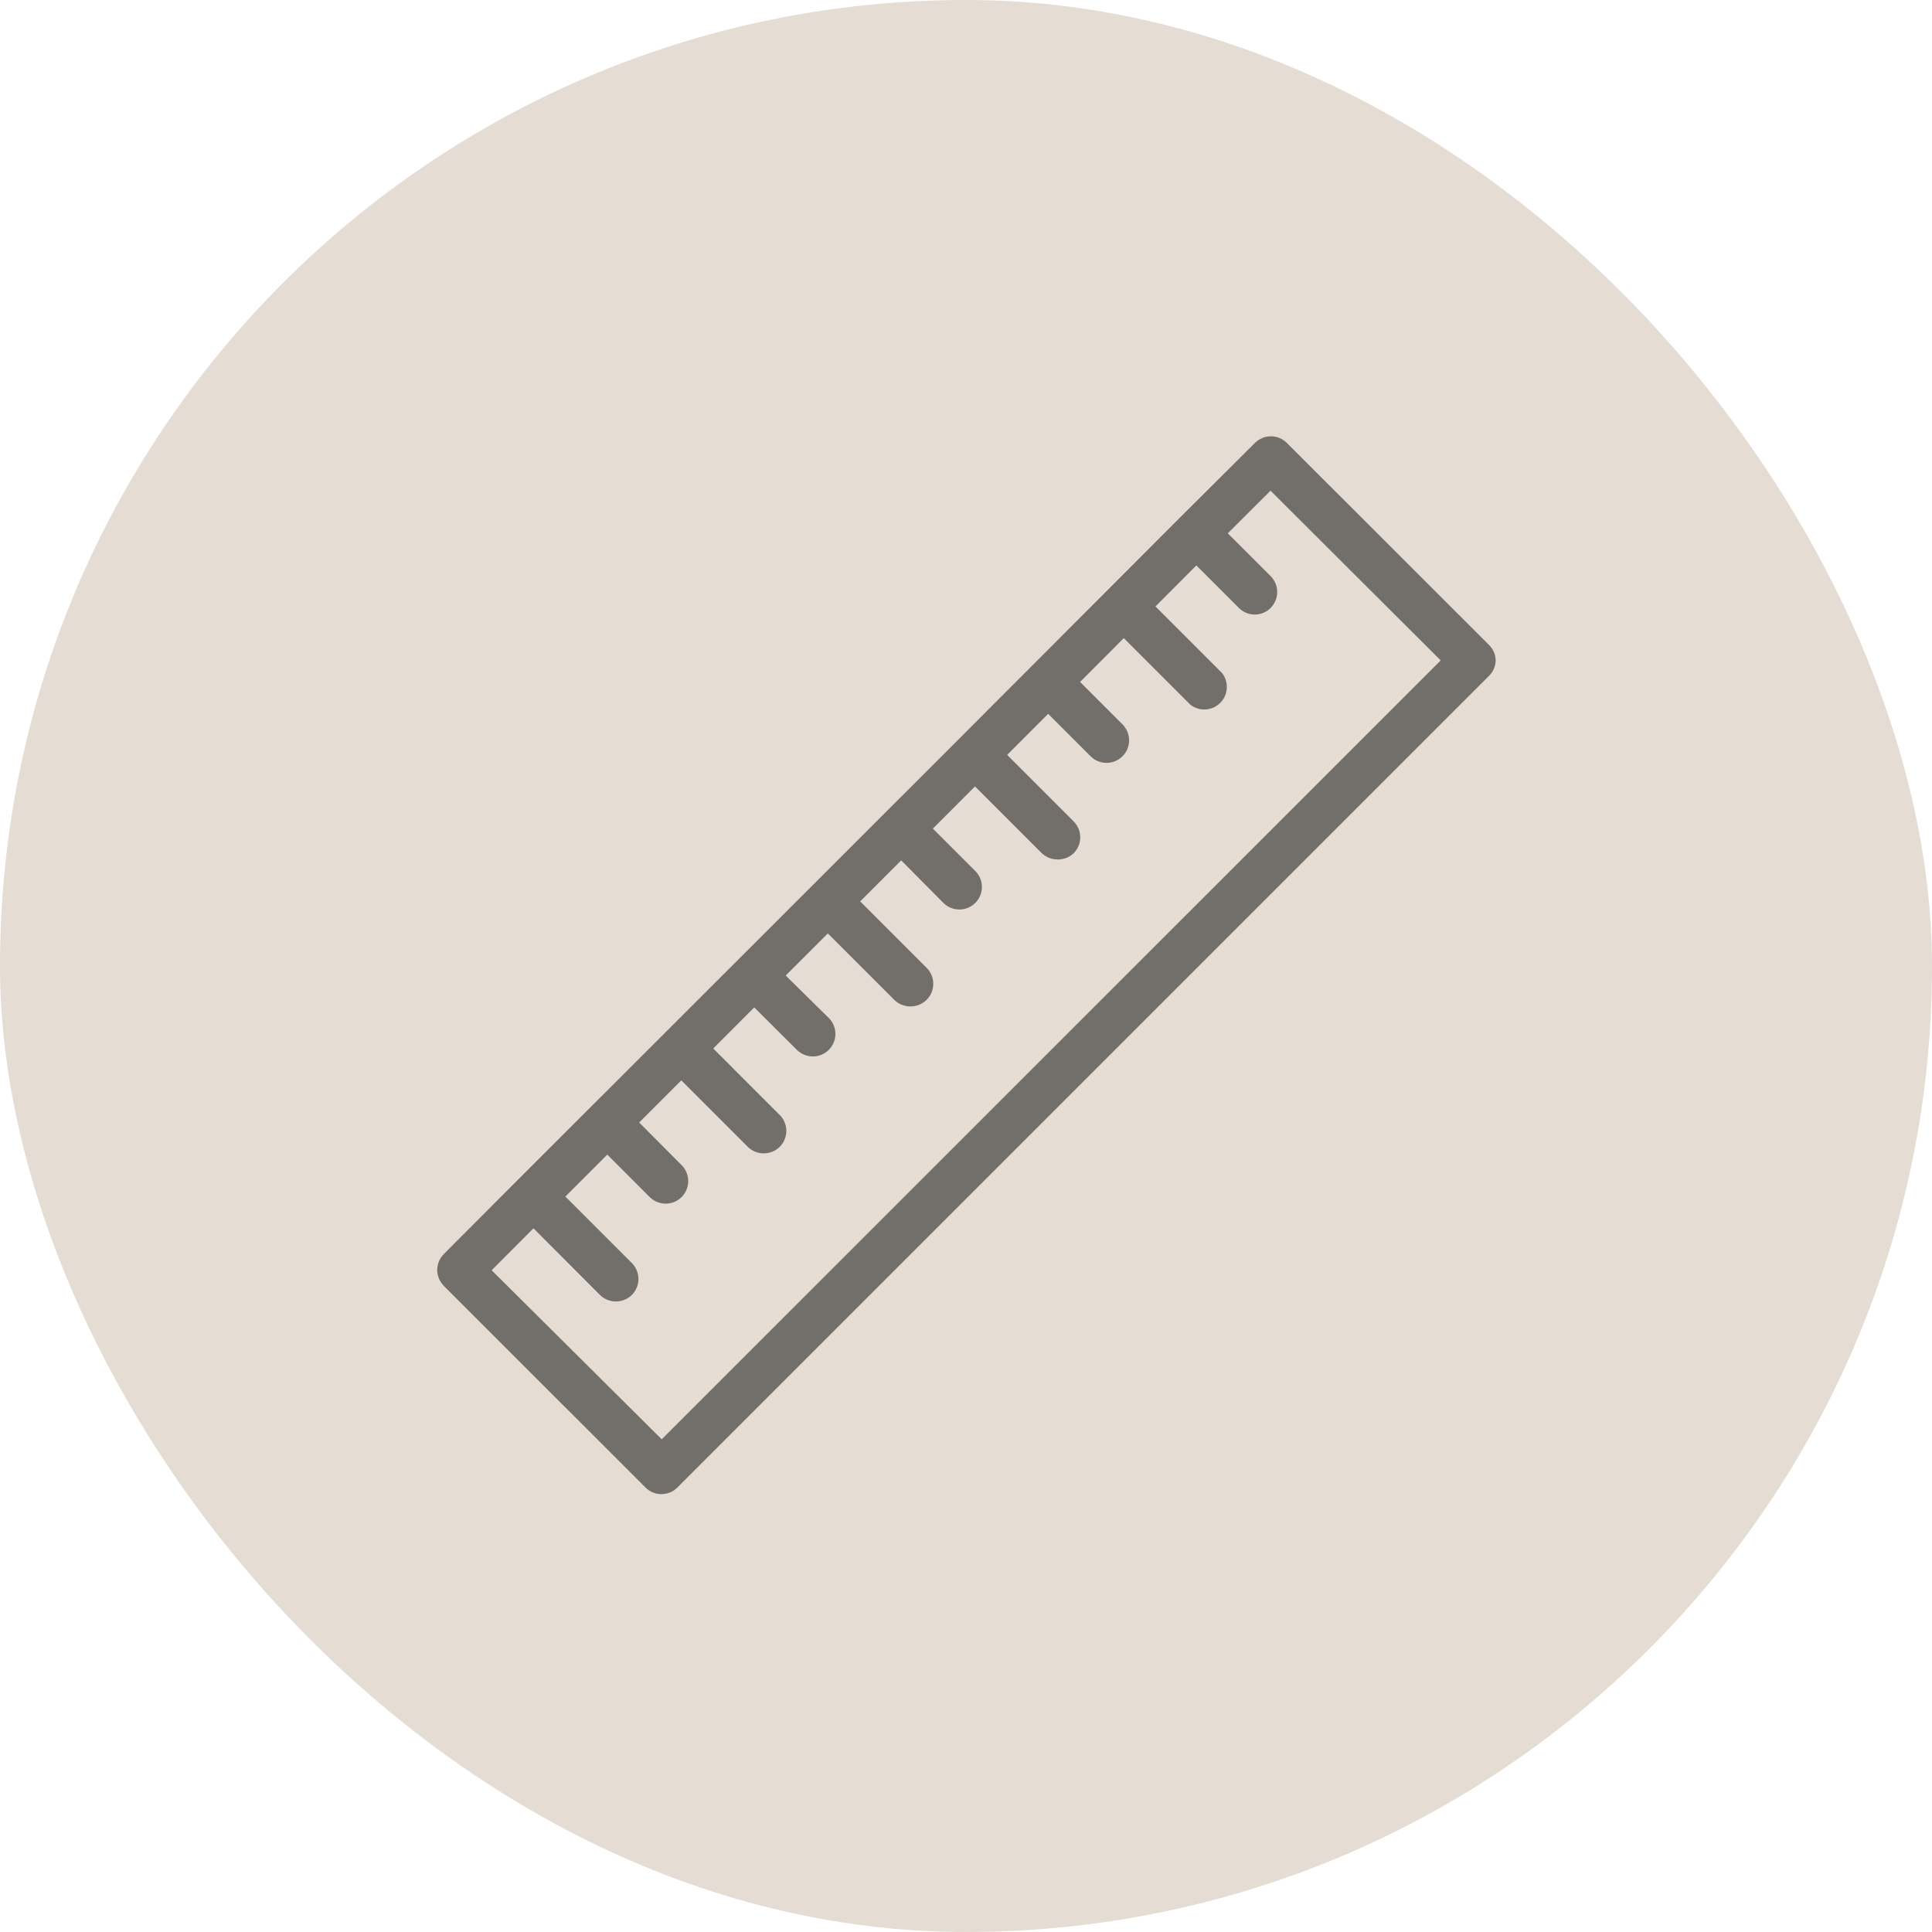 <svg xmlns="http://www.w3.org/2000/svg" width="48" height="48" viewBox="0 0 48 48" fill="none"><rect width="48" height="48" rx="24" fill="#E5DCD3"></rect><g clip-path="url(#clip0_3108_14886)"><path d="M36.983 16.013L31.971 11.004C31.919 10.952 31.858 10.911 31.79 10.883C31.722 10.854 31.649 10.84 31.575 10.84C31.502 10.84 31.429 10.854 31.361 10.883C31.293 10.911 31.231 10.952 31.179 11.004L29.32 12.855L23.835 18.349L18.344 23.839L12.859 29.319L11.027 31.156C10.976 31.208 10.934 31.27 10.906 31.337C10.878 31.405 10.863 31.478 10.863 31.552C10.863 31.625 10.878 31.698 10.906 31.766C10.934 31.834 10.976 31.896 11.027 31.948L16.037 36.957C16.089 37.009 16.151 37.051 16.218 37.079C16.287 37.107 16.359 37.121 16.433 37.121C16.506 37.121 16.579 37.107 16.647 37.079C16.715 37.051 16.777 37.009 16.829 36.957L36.989 16.797C37.095 16.695 37.156 16.555 37.16 16.408C37.158 16.334 37.142 16.261 37.111 16.193C37.081 16.125 37.038 16.064 36.983 16.013ZM16.44 35.759L12.215 31.559L13.254 30.517L14.905 32.172C14.958 32.224 15.02 32.265 15.088 32.293C15.156 32.321 15.229 32.335 15.303 32.334C15.451 32.335 15.593 32.276 15.698 32.172C15.75 32.12 15.791 32.058 15.819 31.99C15.848 31.922 15.862 31.849 15.862 31.776C15.862 31.702 15.848 31.629 15.819 31.561C15.791 31.494 15.75 31.432 15.698 31.38L14.046 29.728L15.088 28.686L16.143 29.742C16.248 29.846 16.39 29.904 16.538 29.904C16.649 29.904 16.757 29.872 16.849 29.81C16.941 29.749 17.013 29.662 17.055 29.559C17.098 29.457 17.109 29.345 17.088 29.236C17.067 29.128 17.014 29.028 16.936 28.949L15.88 27.888L16.927 26.841L18.579 28.493C18.631 28.545 18.694 28.586 18.762 28.614C18.83 28.642 18.903 28.656 18.977 28.655C19.125 28.655 19.267 28.597 19.372 28.493C19.424 28.441 19.465 28.379 19.493 28.311C19.521 28.243 19.536 28.17 19.536 28.097C19.536 28.023 19.521 27.95 19.493 27.882C19.465 27.814 19.424 27.753 19.372 27.701L17.72 26.049L18.739 25.029L19.8 26.085C19.905 26.189 20.047 26.247 20.195 26.247C20.305 26.247 20.414 26.215 20.506 26.153C20.598 26.092 20.67 26.005 20.712 25.903C20.755 25.8 20.766 25.688 20.745 25.579C20.723 25.471 20.67 25.371 20.592 25.293L19.52 24.237L20.567 23.19L22.219 24.842C22.271 24.894 22.334 24.935 22.402 24.962C22.47 24.99 22.543 25.005 22.617 25.004C22.692 25.005 22.767 24.991 22.837 24.963C22.906 24.934 22.97 24.892 23.023 24.839C23.075 24.787 23.116 24.725 23.144 24.657C23.172 24.589 23.187 24.516 23.187 24.443C23.187 24.369 23.172 24.296 23.144 24.228C23.116 24.16 23.075 24.099 23.023 24.047L21.371 22.395L22.39 21.375L23.44 22.434C23.545 22.538 23.687 22.596 23.835 22.596C23.945 22.596 24.054 22.564 24.146 22.502C24.238 22.441 24.31 22.354 24.352 22.251C24.395 22.149 24.406 22.037 24.385 21.928C24.363 21.82 24.31 21.72 24.232 21.641L23.177 20.586L24.224 19.538L25.876 21.191C25.928 21.242 25.99 21.283 26.058 21.311C26.127 21.339 26.2 21.353 26.273 21.353C26.347 21.355 26.42 21.342 26.489 21.316C26.558 21.289 26.621 21.25 26.674 21.199C26.726 21.147 26.767 21.085 26.796 21.017C26.824 20.949 26.838 20.876 26.838 20.803C26.838 20.729 26.824 20.656 26.796 20.588C26.767 20.52 26.726 20.459 26.674 20.407L25.022 18.755L26.041 17.735L27.097 18.791C27.202 18.895 27.344 18.953 27.491 18.953C27.602 18.953 27.71 18.921 27.802 18.859C27.895 18.798 27.966 18.711 28.009 18.609C28.052 18.506 28.063 18.394 28.041 18.285C28.02 18.177 27.967 18.077 27.889 17.998L26.834 16.943L27.92 15.854L29.572 17.506C29.68 17.591 29.815 17.634 29.952 17.626C30.089 17.618 30.219 17.56 30.316 17.463C30.413 17.366 30.471 17.236 30.479 17.099C30.487 16.962 30.444 16.826 30.359 16.719L28.707 15.067L29.723 14.048L30.779 15.103C30.831 15.156 30.893 15.197 30.961 15.226C31.029 15.254 31.102 15.268 31.176 15.268C31.288 15.268 31.396 15.233 31.488 15.171C31.579 15.108 31.65 15.019 31.692 14.916C31.733 14.812 31.742 14.699 31.719 14.59C31.695 14.482 31.64 14.383 31.56 14.305L30.504 13.25L31.566 12.191L35.794 16.408L16.44 35.759Z" fill="#726E69"></path></g><defs><clipPath id="clip0_3108_14886"><rect width="28" height="28" fill="white" transform="translate(10 10)"></rect></clipPath></defs></svg>